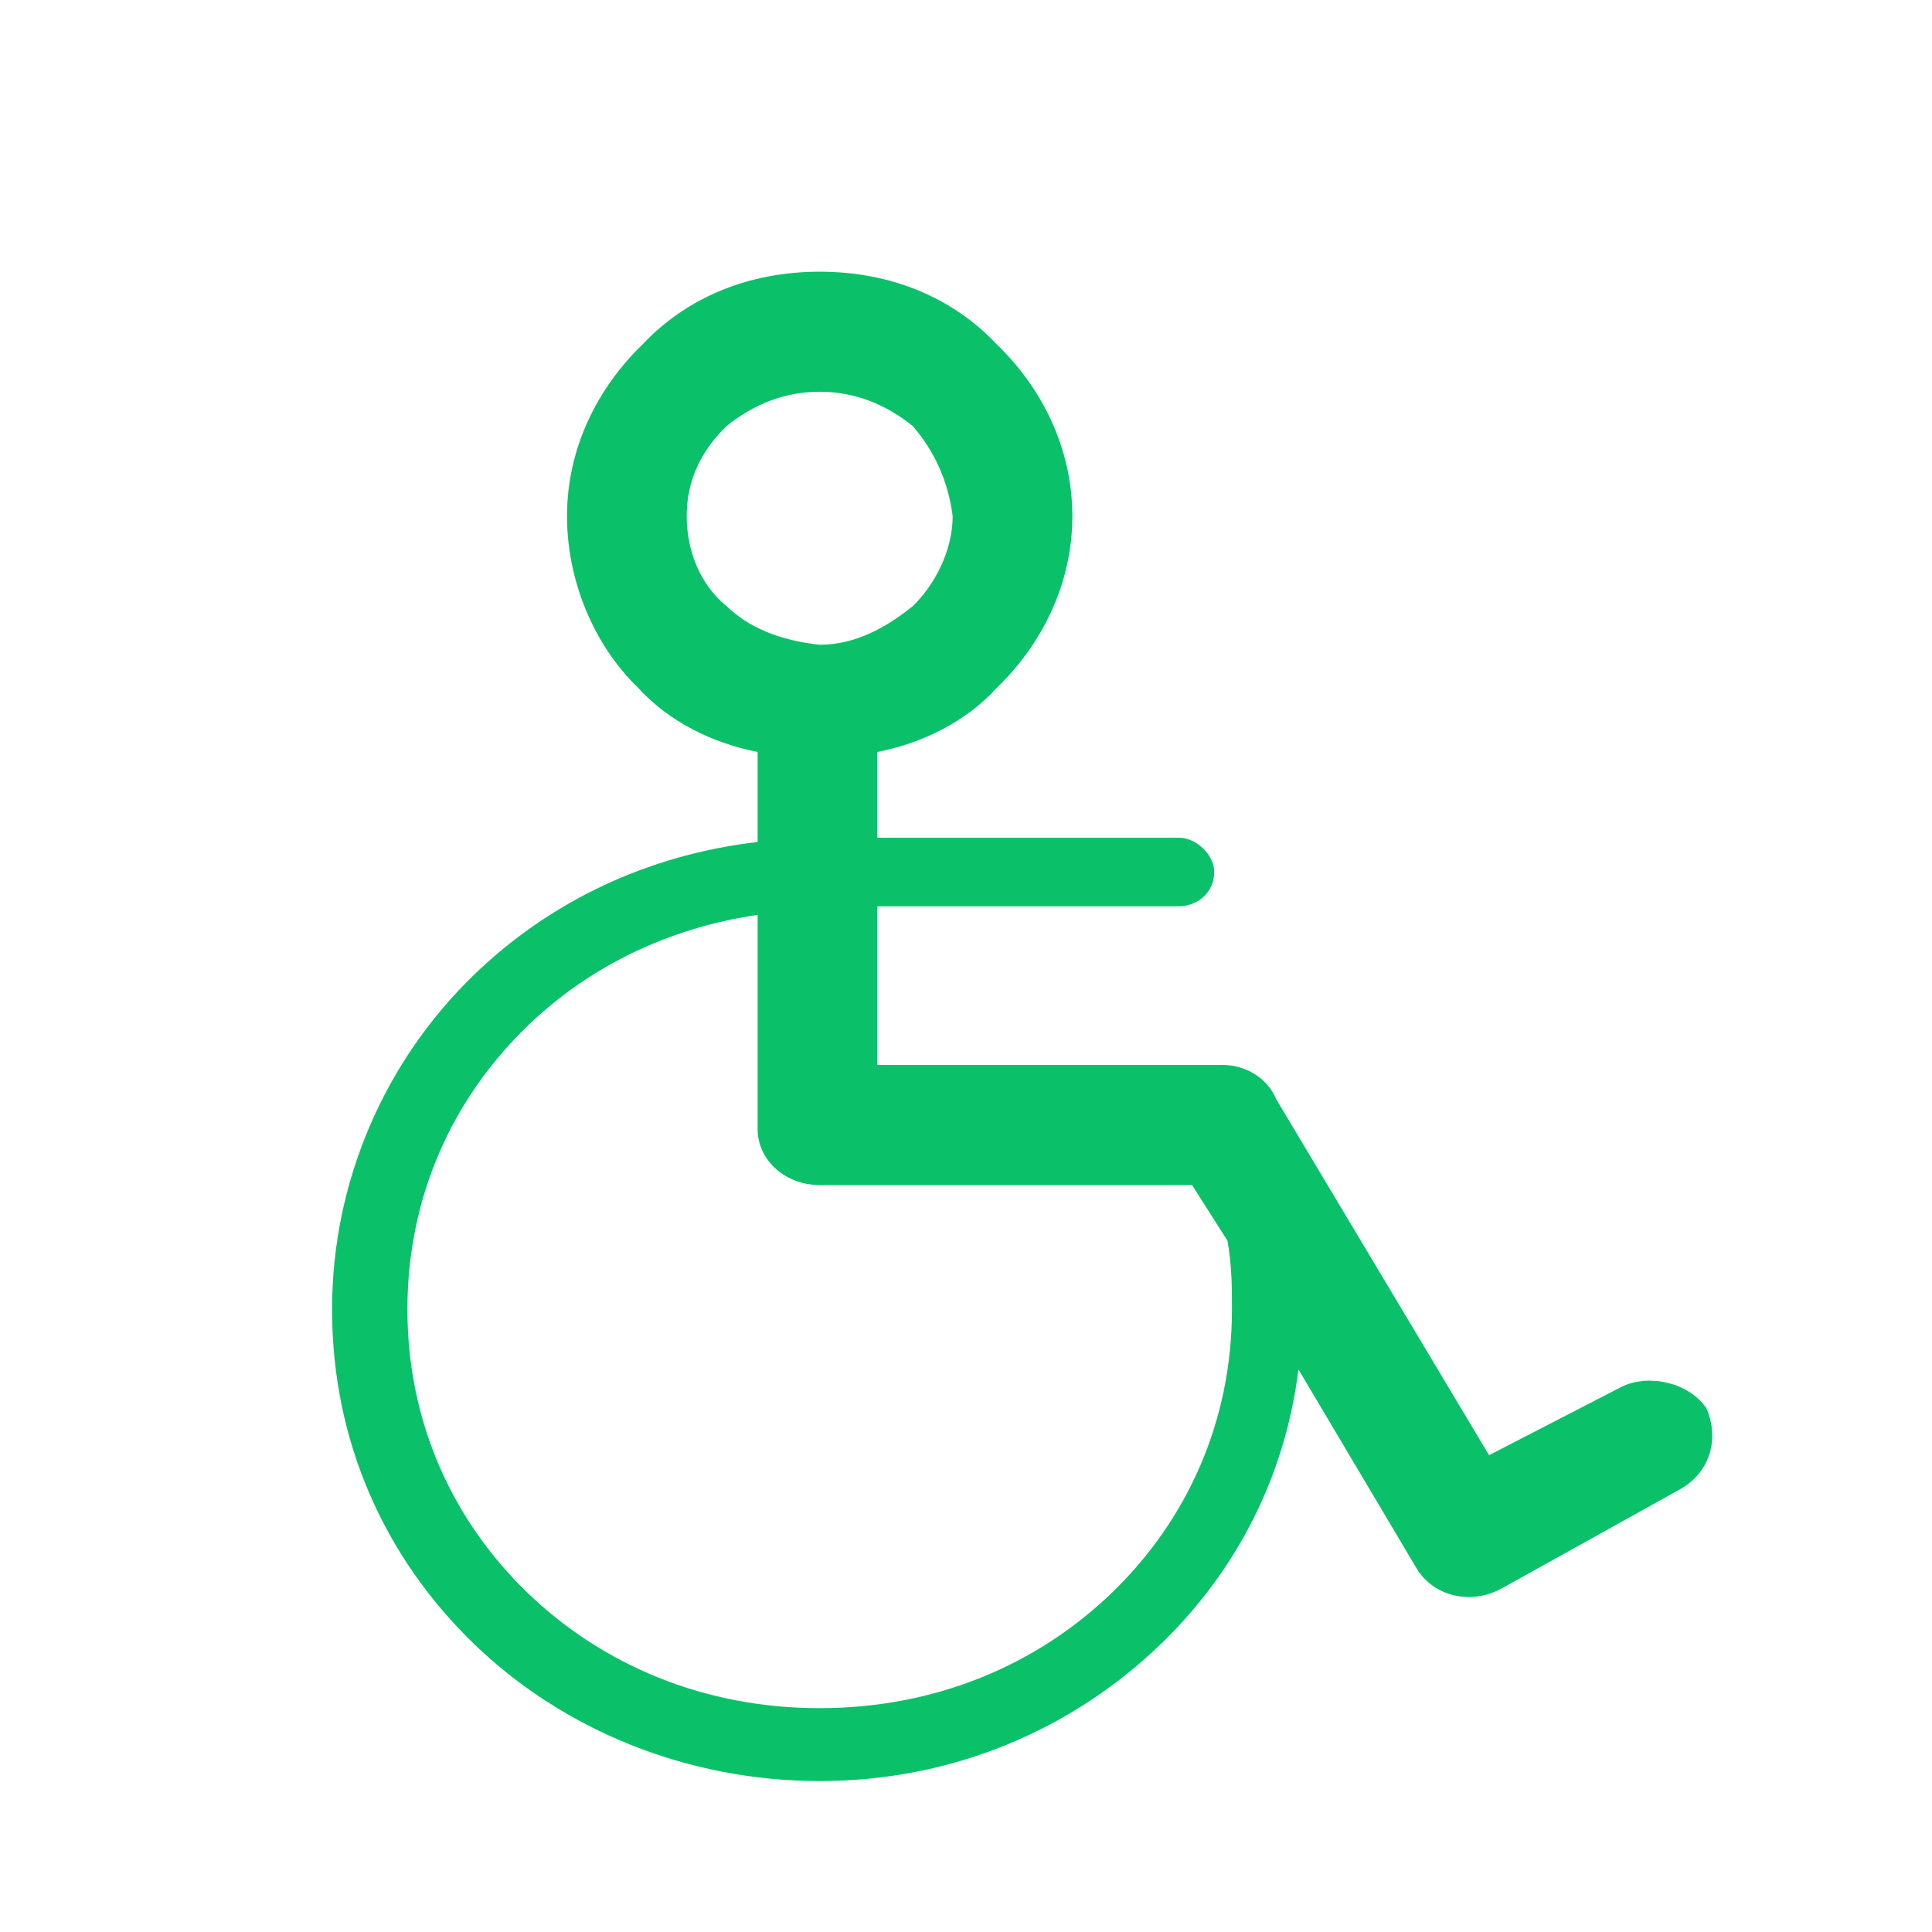 <svg width="64" height="64" viewBox="0 0 64 64" fill="none" xmlns="http://www.w3.org/2000/svg">
<path d="M43.013 45.364C42.572 48.915 40.957 52.04 38.46 54.455C35.523 57.295 31.558 59 27.153 59C22.748 59 18.636 57.295 15.699 54.455C12.762 51.614 11 47.778 11 43.375C11 39.114 12.762 35.136 15.699 32.295C18.195 29.881 21.426 28.318 25.097 27.892V24.909C23.629 24.625 22.16 23.915 21.132 22.778C19.664 21.358 18.783 19.227 18.783 17.097C18.783 14.824 19.811 12.835 21.279 11.415C22.748 9.852 24.804 9 27.153 9C29.503 9 31.558 9.852 33.027 11.415C34.495 12.835 35.523 14.824 35.523 17.097C35.523 19.369 34.495 21.358 33.027 22.778C31.999 23.915 30.531 24.625 29.062 24.909V27.75H39.048C39.635 27.75 40.222 28.318 40.222 28.886C40.222 29.597 39.635 30.023 39.048 30.023H29.062V35.278H40.516C41.25 35.278 41.985 35.705 42.278 36.415L49.327 48.205L53.732 45.932C54.614 45.506 55.935 45.79 56.523 46.642C56.963 47.636 56.669 48.773 55.641 49.341L49.767 52.608C48.74 53.176 47.565 52.892 46.977 52.04L43.013 45.364ZM25.097 30.307C22.16 30.733 19.517 32.011 17.461 34C14.965 36.415 13.496 39.682 13.496 43.375C13.496 47.068 14.965 50.335 17.461 52.75C19.958 55.165 23.335 56.585 27.153 56.585C30.971 56.585 34.349 55.165 36.845 52.75C39.341 50.335 40.81 47.068 40.81 43.375C40.81 42.665 40.81 41.955 40.663 41.102L39.488 39.256H27.153C25.978 39.256 25.097 38.403 25.097 37.409V30.307ZM30.237 14.114C29.356 13.403 28.328 12.977 27.153 12.977C25.978 12.977 24.95 13.403 24.069 14.114C23.188 14.966 22.748 15.96 22.748 17.097C22.748 18.233 23.188 19.369 24.069 20.079C24.804 20.79 25.831 21.216 27.153 21.358C28.328 21.358 29.356 20.79 30.237 20.079C30.971 19.369 31.558 18.233 31.558 17.097C31.412 15.96 30.971 14.966 30.237 14.114Z" fill="#0AC16A"/>
</svg>

